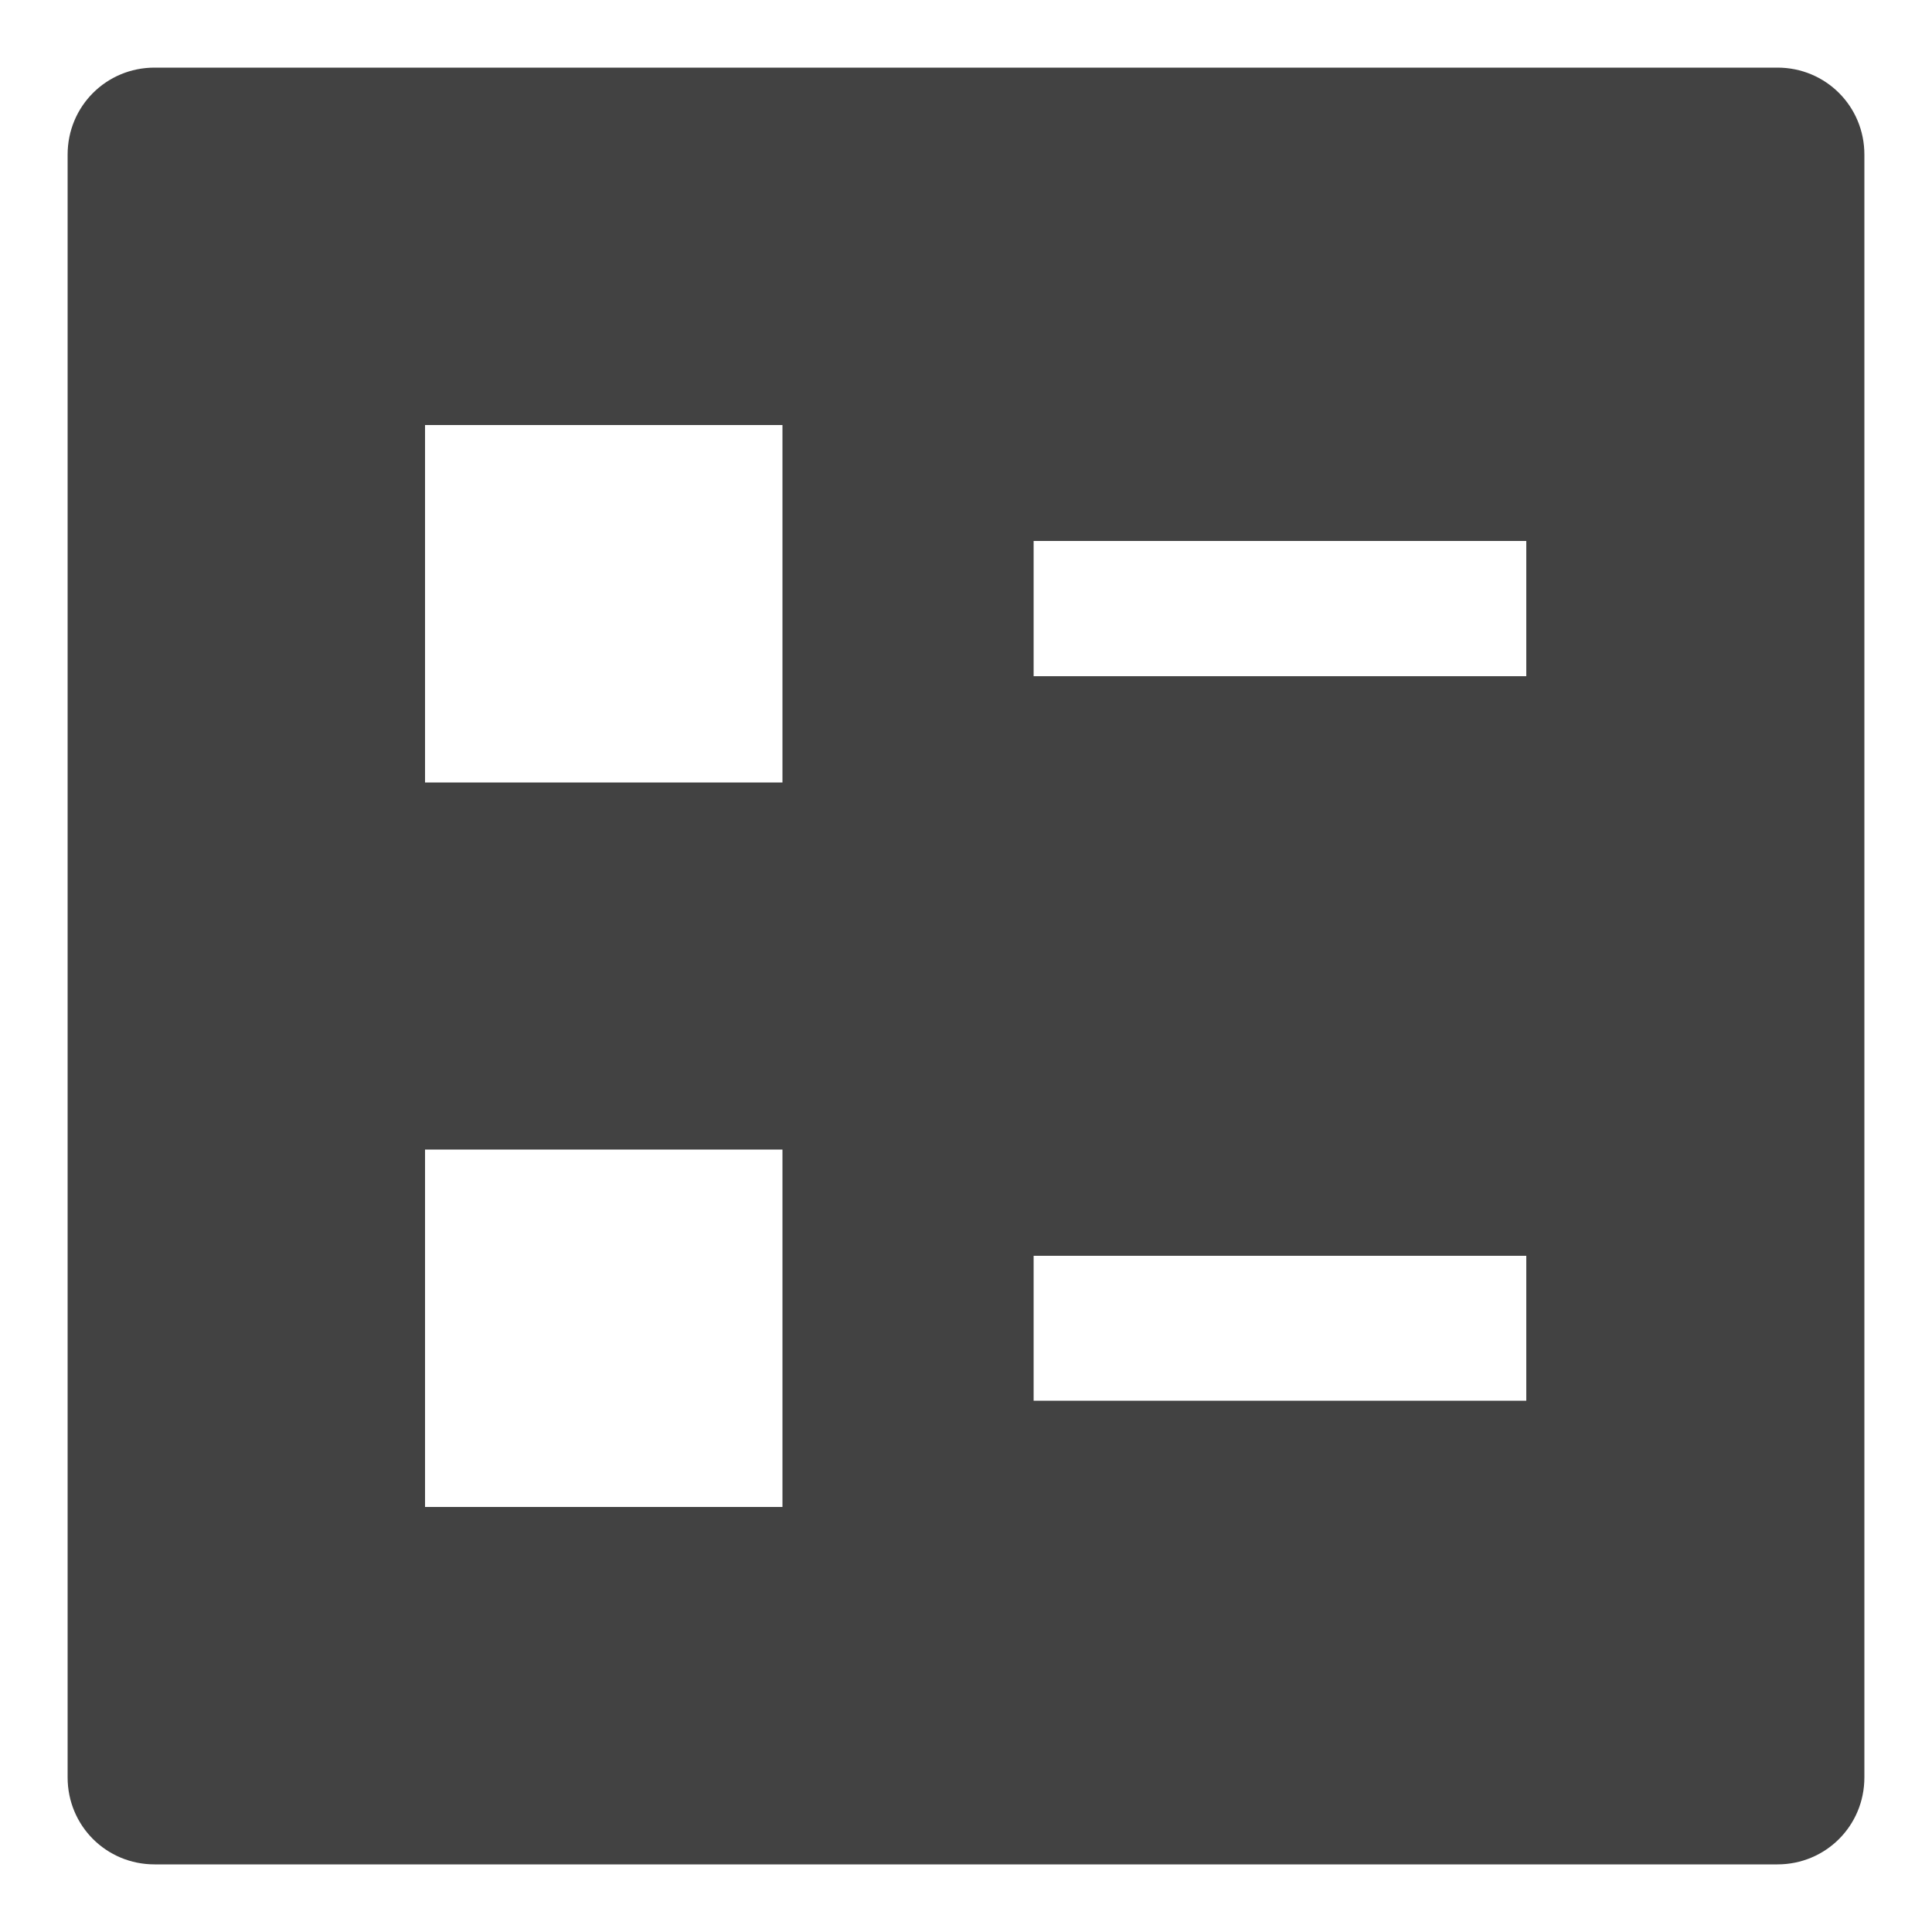 <?xml version="1.0" encoding="utf-8"?>
<!-- Generator: Adobe Illustrator 26.0.1, SVG Export Plug-In . SVG Version: 6.00 Build 0)  -->
<svg version="1.1" id="Capa_1" xmlns="http://www.w3.org/2000/svg" xmlns:xlink="http://www.w3.org/1999/xlink" x="0px" y="0px"
	 viewBox="0 0 20 20" style="enable-background:new 0 0 20 20;" xml:space="preserve">
<style type="text/css">
	.st0{fill:#424242;}
</style>
<path class="st0" d="M18.4,0.7H1.6c-0.5,0-0.9,0.4-0.9,0.9l0,0v16.8c0,0.5,0.4,0.9,0.9,0.9h16.8c0.5,0,0.9-0.4,0.9-0.9V1.6
	C19.3,1.1,18.9,0.7,18.4,0.7z M8.1,15.6H4.4v-3.7h3.7V15.6z M8.1,8.1H4.4V4.4h3.7V8.1z M15.8,14.5h-5.1V13h5.1V14.5z M15.8,7h-5.1
	V5.6h5.1V7z"/>
</svg>
